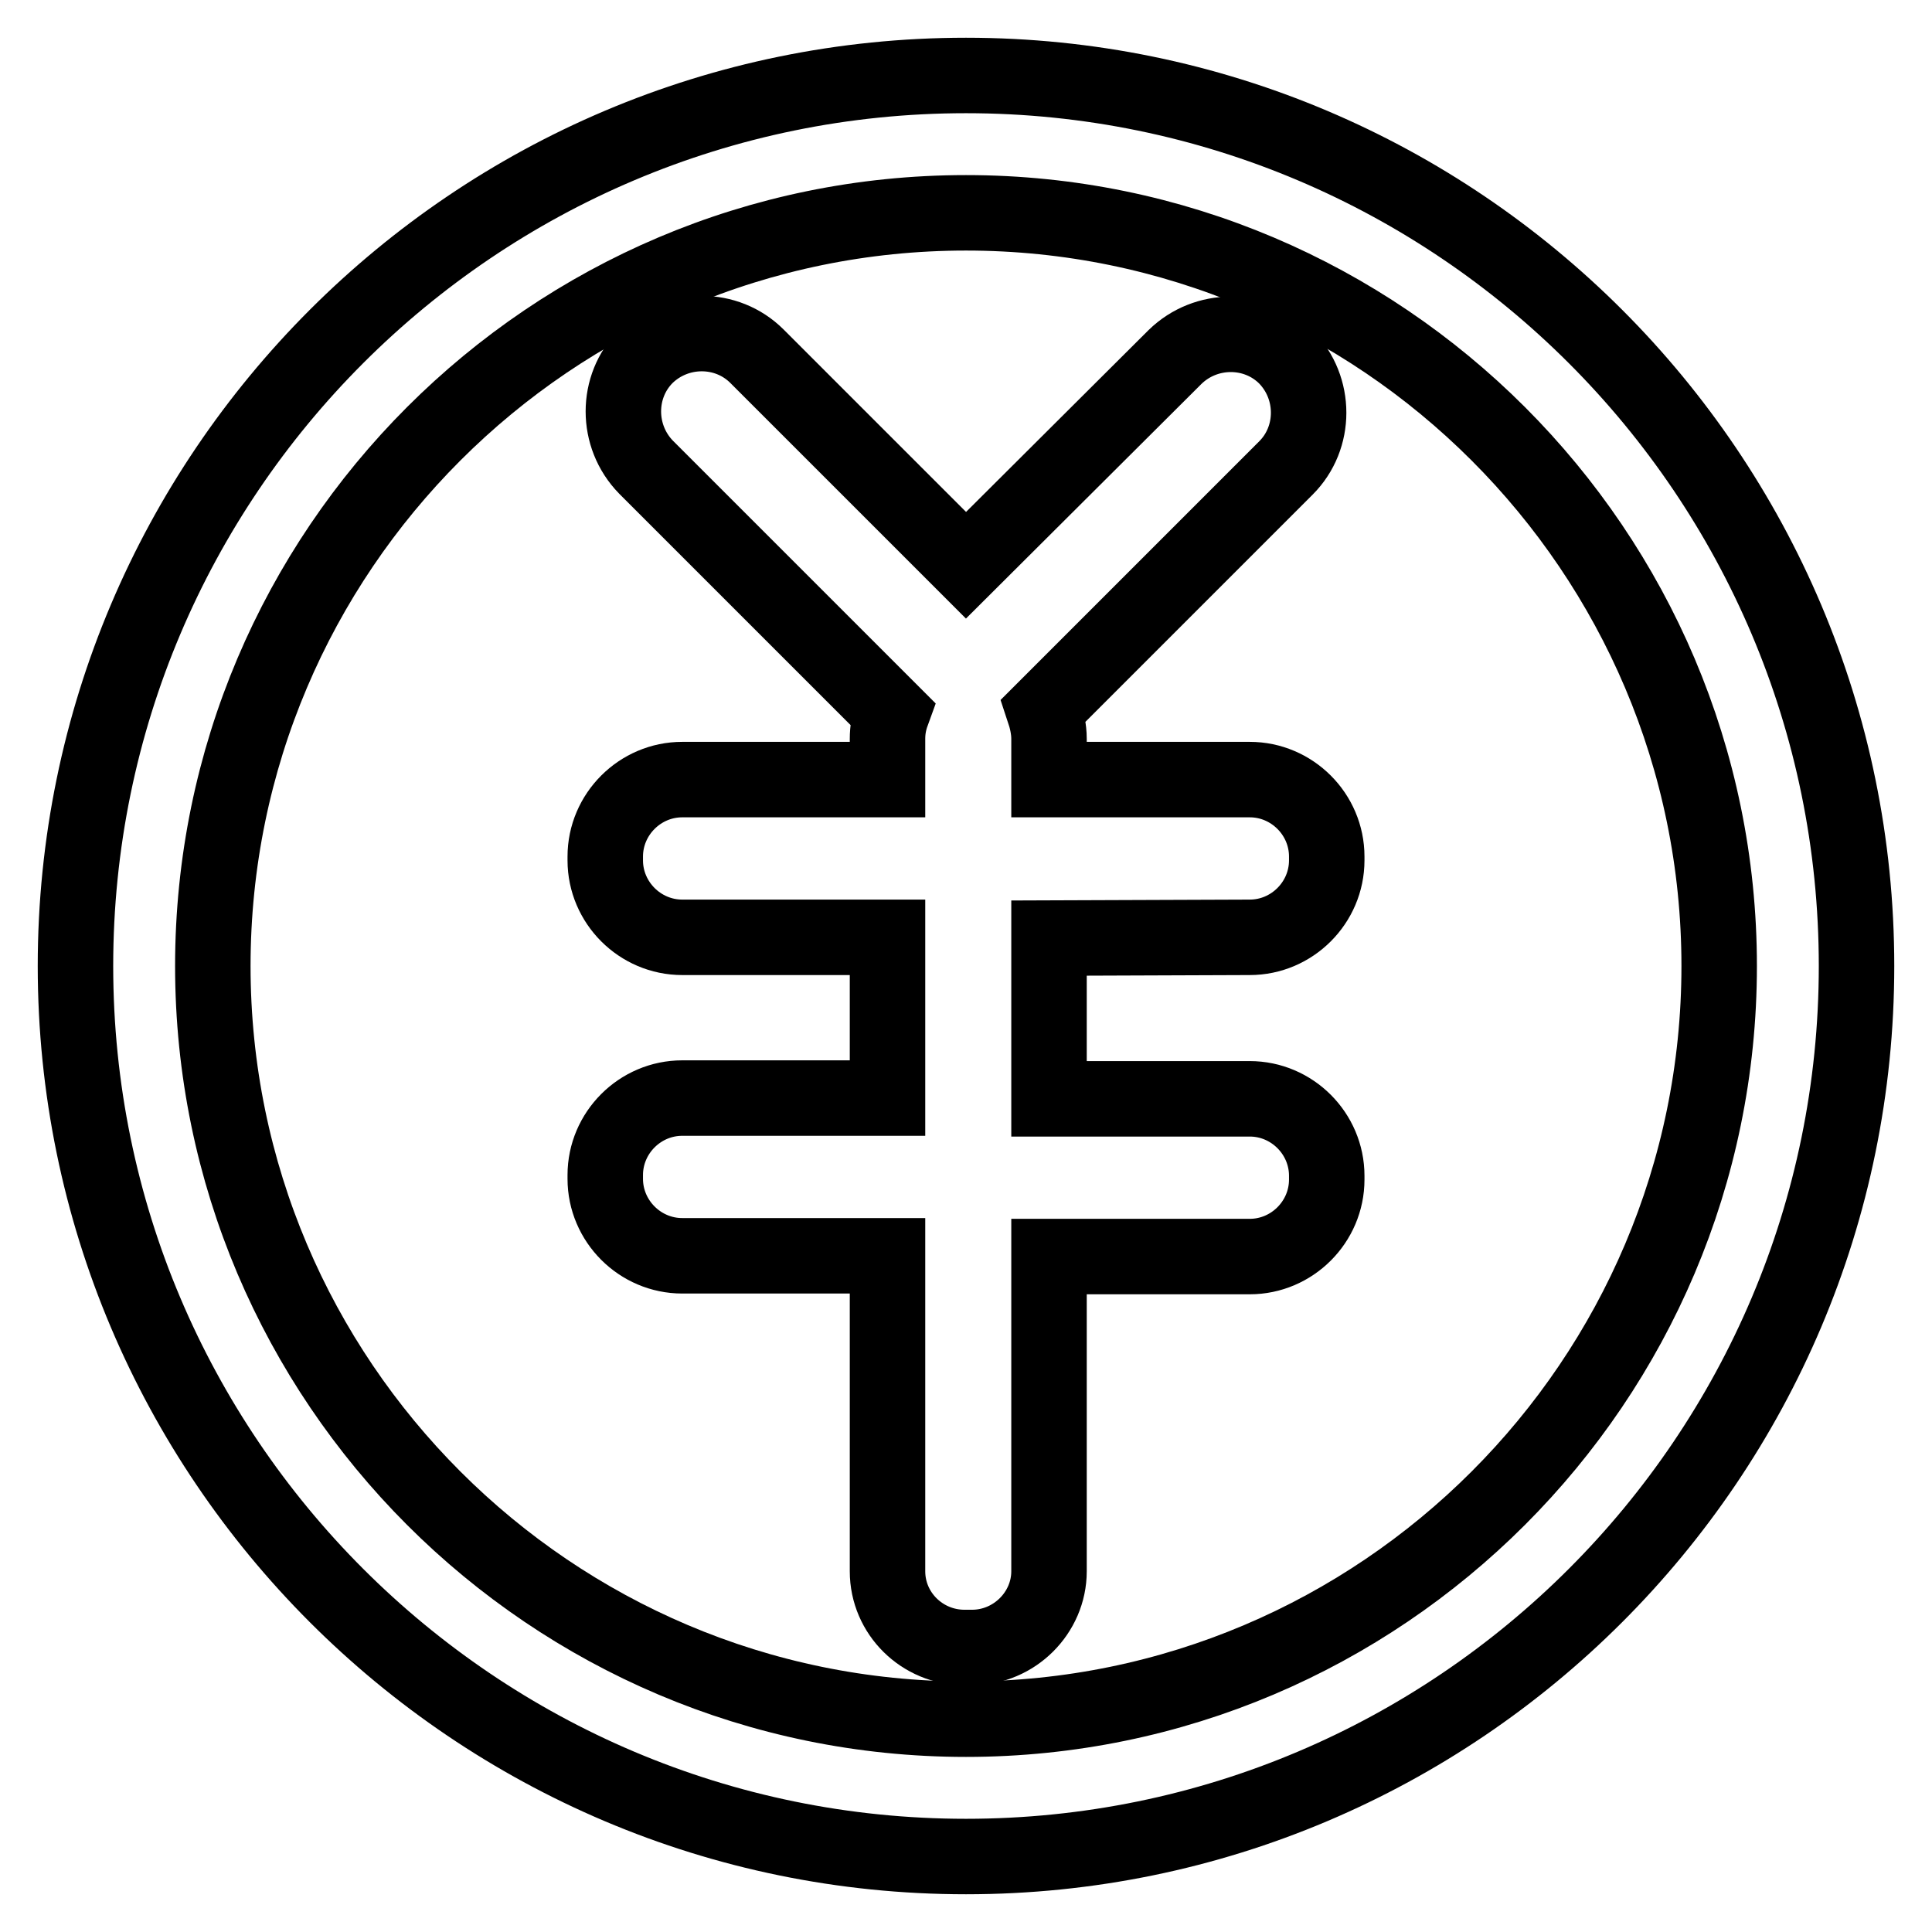 <?xml version="1.0" encoding="utf-8"?>
<!-- Svg Vector Icons : http://www.onlinewebfonts.com/icon -->
<!DOCTYPE svg PUBLIC "-//W3C//DTD SVG 1.1//EN" "http://www.w3.org/Graphics/SVG/1.1/DTD/svg11.dtd">
<svg version="1.1" xmlns="http://www.w3.org/2000/svg" xmlns:xlink="http://www.w3.org/1999/xlink" x="0px" y="0px" viewBox="0 0 256 256" enable-background="new 0 0 256 256" xml:space="preserve">
<g><g><path stroke-width="10" fill-opacity="0" stroke="#000000"  d="M128,10C62.9,10,10,62.9,10,128c0,65.1,52.9,118,118,118c65.1,0,118-52.9,118-118C246,62.9,193.1,10,128,10z M128,227.8c-55,0-99.8-44.8-99.8-99.8c0-55,44.8-99.8,99.8-99.8c55,0,99.8,44.8,99.8,99.8C227.8,183,183,227.8,128,227.8z"/><path stroke-width="10" fill-opacity="0" stroke="#000000"  d="M165.6,124.2c5.6,0,10.2-4.6,10.2-10.2v-0.5c0-5.6-4.6-10.2-10.2-10.2H139v-5.4c0-1.3-0.3-2.6-0.7-3.8l32.1-32.1c4-4,4-10.6,0-14.7c-4-4-10.6-4-14.7,0L128,74.9l-27.7-27.7c-4-4-10.6-4-14.7,0c-4,4-4,10.6,0,14.7l32.6,32.6c-0.4,1.1-0.6,2.2-0.6,3.4v5.4H90.4c-5.6,0-10.2,4.6-10.2,10.2v0.5c0,5.6,4.6,10.2,10.2,10.2h27.2v21.3H90.4c-5.6,0-10.2,4.6-10.2,10.2v0.5c0,5.6,4.6,10.2,10.2,10.2h27.2v41.8c0,5.6,4.6,10.1,10.2,10.1h1c5.6,0,10.2-4.6,10.2-10.1v-41.7h26.6c5.6,0,10.2-4.6,10.2-10.2v-0.5c0-5.6-4.6-10.2-10.2-10.2H139v-21.3L165.6,124.2L165.6,124.2z"/></g></g>
</svg>
